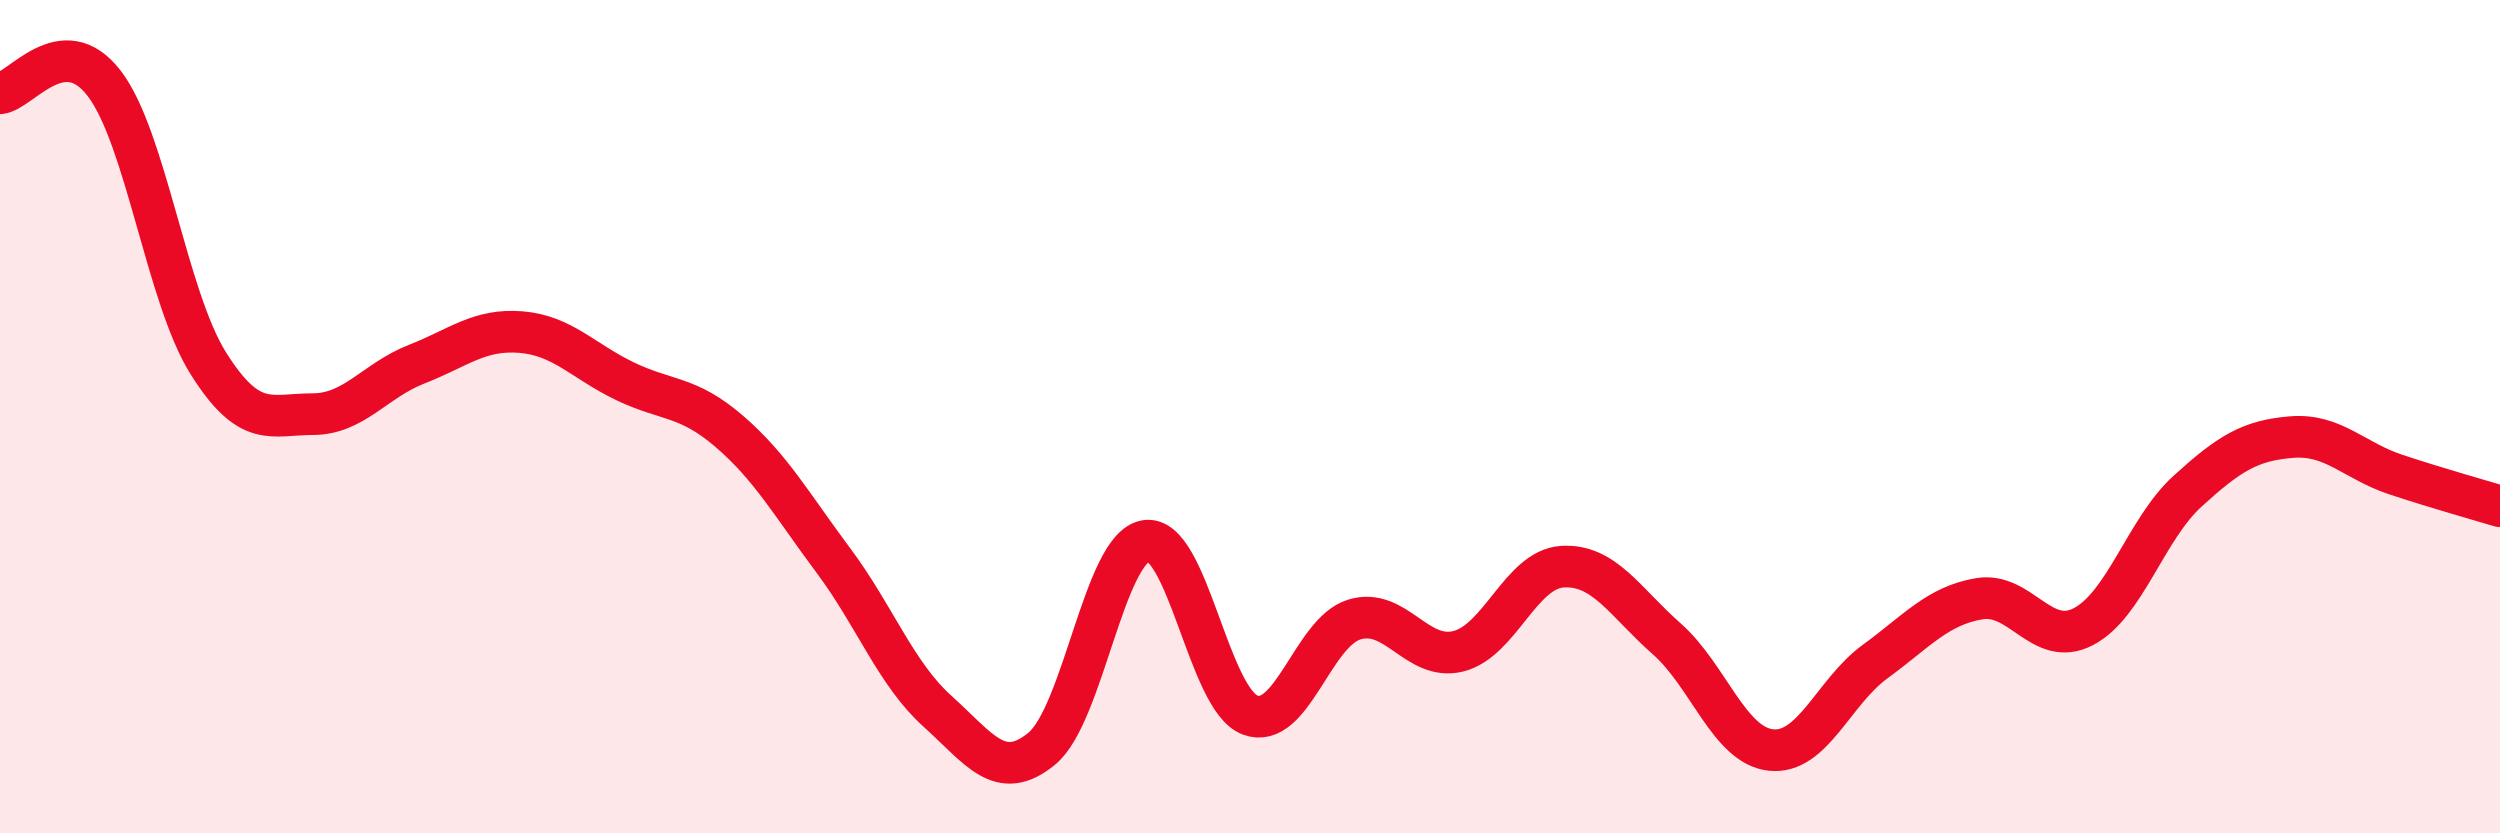 
    <svg width="60" height="20" viewBox="0 0 60 20" xmlns="http://www.w3.org/2000/svg">
      <path
        d="M 0,2.24 C 0.5,2.19 1.5,0.7 2.5,2 C 3.5,3.3 4,7.13 5,8.72 C 6,10.31 6.5,9.94 7.5,9.94 C 8.5,9.94 9,9.13 10,8.74 C 11,8.35 11.5,7.89 12.5,7.97 C 13.5,8.05 14,8.67 15,9.15 C 16,9.63 16.5,9.49 17.5,10.35 C 18.5,11.21 19,12.11 20,13.45 C 21,14.79 21.5,16.17 22.5,17.07 C 23.5,17.97 24,18.79 25,17.97 C 26,17.15 26.5,13.14 27.5,12.98 C 28.5,12.82 29,16.78 30,17.16 C 31,17.54 31.5,15.18 32.5,14.87 C 33.5,14.56 34,15.88 35,15.63 C 36,15.38 36.5,13.66 37.5,13.6 C 38.5,13.54 39,14.45 40,15.33 C 41,16.21 41.5,17.89 42.5,18 C 43.5,18.11 44,16.61 45,15.88 C 46,15.15 46.5,14.54 47.5,14.37 C 48.5,14.2 49,15.56 50,15.04 C 51,14.52 51.5,12.7 52.5,11.79 C 53.5,10.88 54,10.57 55,10.49 C 56,10.41 56.5,11.06 57.5,11.39 C 58.5,11.72 59.5,12 60,12.15L60 20L0 20Z"
        fill="#EB0A25"
        opacity="0.1"
        stroke-linecap="round"
        stroke-linejoin="round"
      />
      <path
        d="M 0,2.24 C 0.5,2.19 1.5,0.7 2.5,2 C 3.5,3.3 4,7.13 5,8.72 C 6,10.31 6.5,9.94 7.5,9.94 C 8.5,9.94 9,9.13 10,8.74 C 11,8.35 11.5,7.89 12.5,7.97 C 13.5,8.05 14,8.67 15,9.15 C 16,9.63 16.5,9.49 17.5,10.35 C 18.5,11.21 19,12.11 20,13.45 C 21,14.79 21.5,16.17 22.5,17.07 C 23.5,17.97 24,18.79 25,17.97 C 26,17.15 26.5,13.14 27.5,12.98 C 28.5,12.82 29,16.78 30,17.16 C 31,17.54 31.5,15.18 32.5,14.87 C 33.5,14.56 34,15.88 35,15.63 C 36,15.38 36.5,13.66 37.5,13.6 C 38.5,13.54 39,14.45 40,15.33 C 41,16.21 41.5,17.89 42.5,18 C 43.5,18.11 44,16.61 45,15.88 C 46,15.15 46.5,14.54 47.5,14.37 C 48.5,14.2 49,15.56 50,15.04 C 51,14.52 51.5,12.7 52.5,11.79 C 53.5,10.88 54,10.57 55,10.49 C 56,10.41 56.5,11.06 57.5,11.39 C 58.5,11.72 59.5,12 60,12.15"
        stroke="#EB0A25"
        stroke-width="1"
        fill="none"
        stroke-linecap="round"
        stroke-linejoin="round"
      />
    </svg>
  